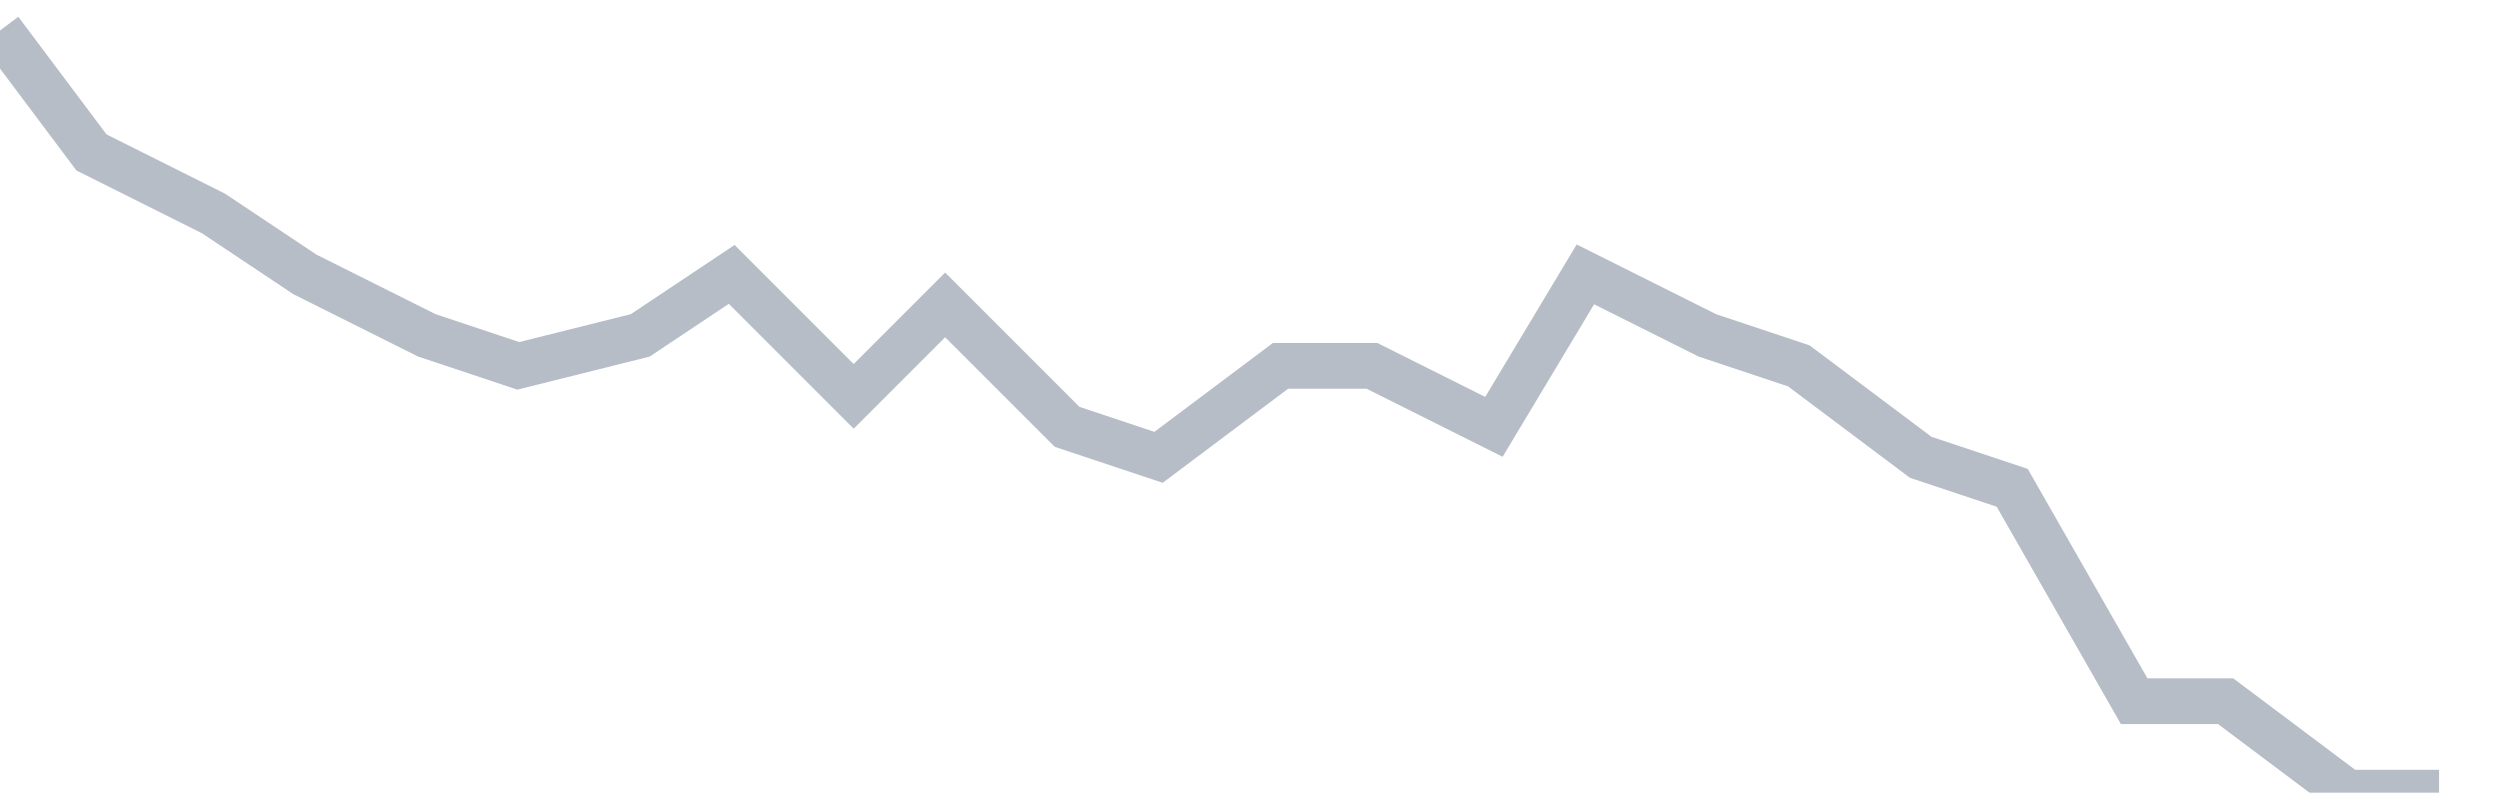<svg width="82" height="26" fill="none" xmlns="http://www.w3.org/2000/svg"><path d="M0 1l3 4 4 2 3 2 4 2 3 1 4-1 3-2 4 4 3-3 4 4 3 1 4-3h3l4 2 3-5 4 2 3 1 4 3 3 1 4 7h3l4 3h3" stroke="#B7BDC6" stroke-width="1.5"/></svg>